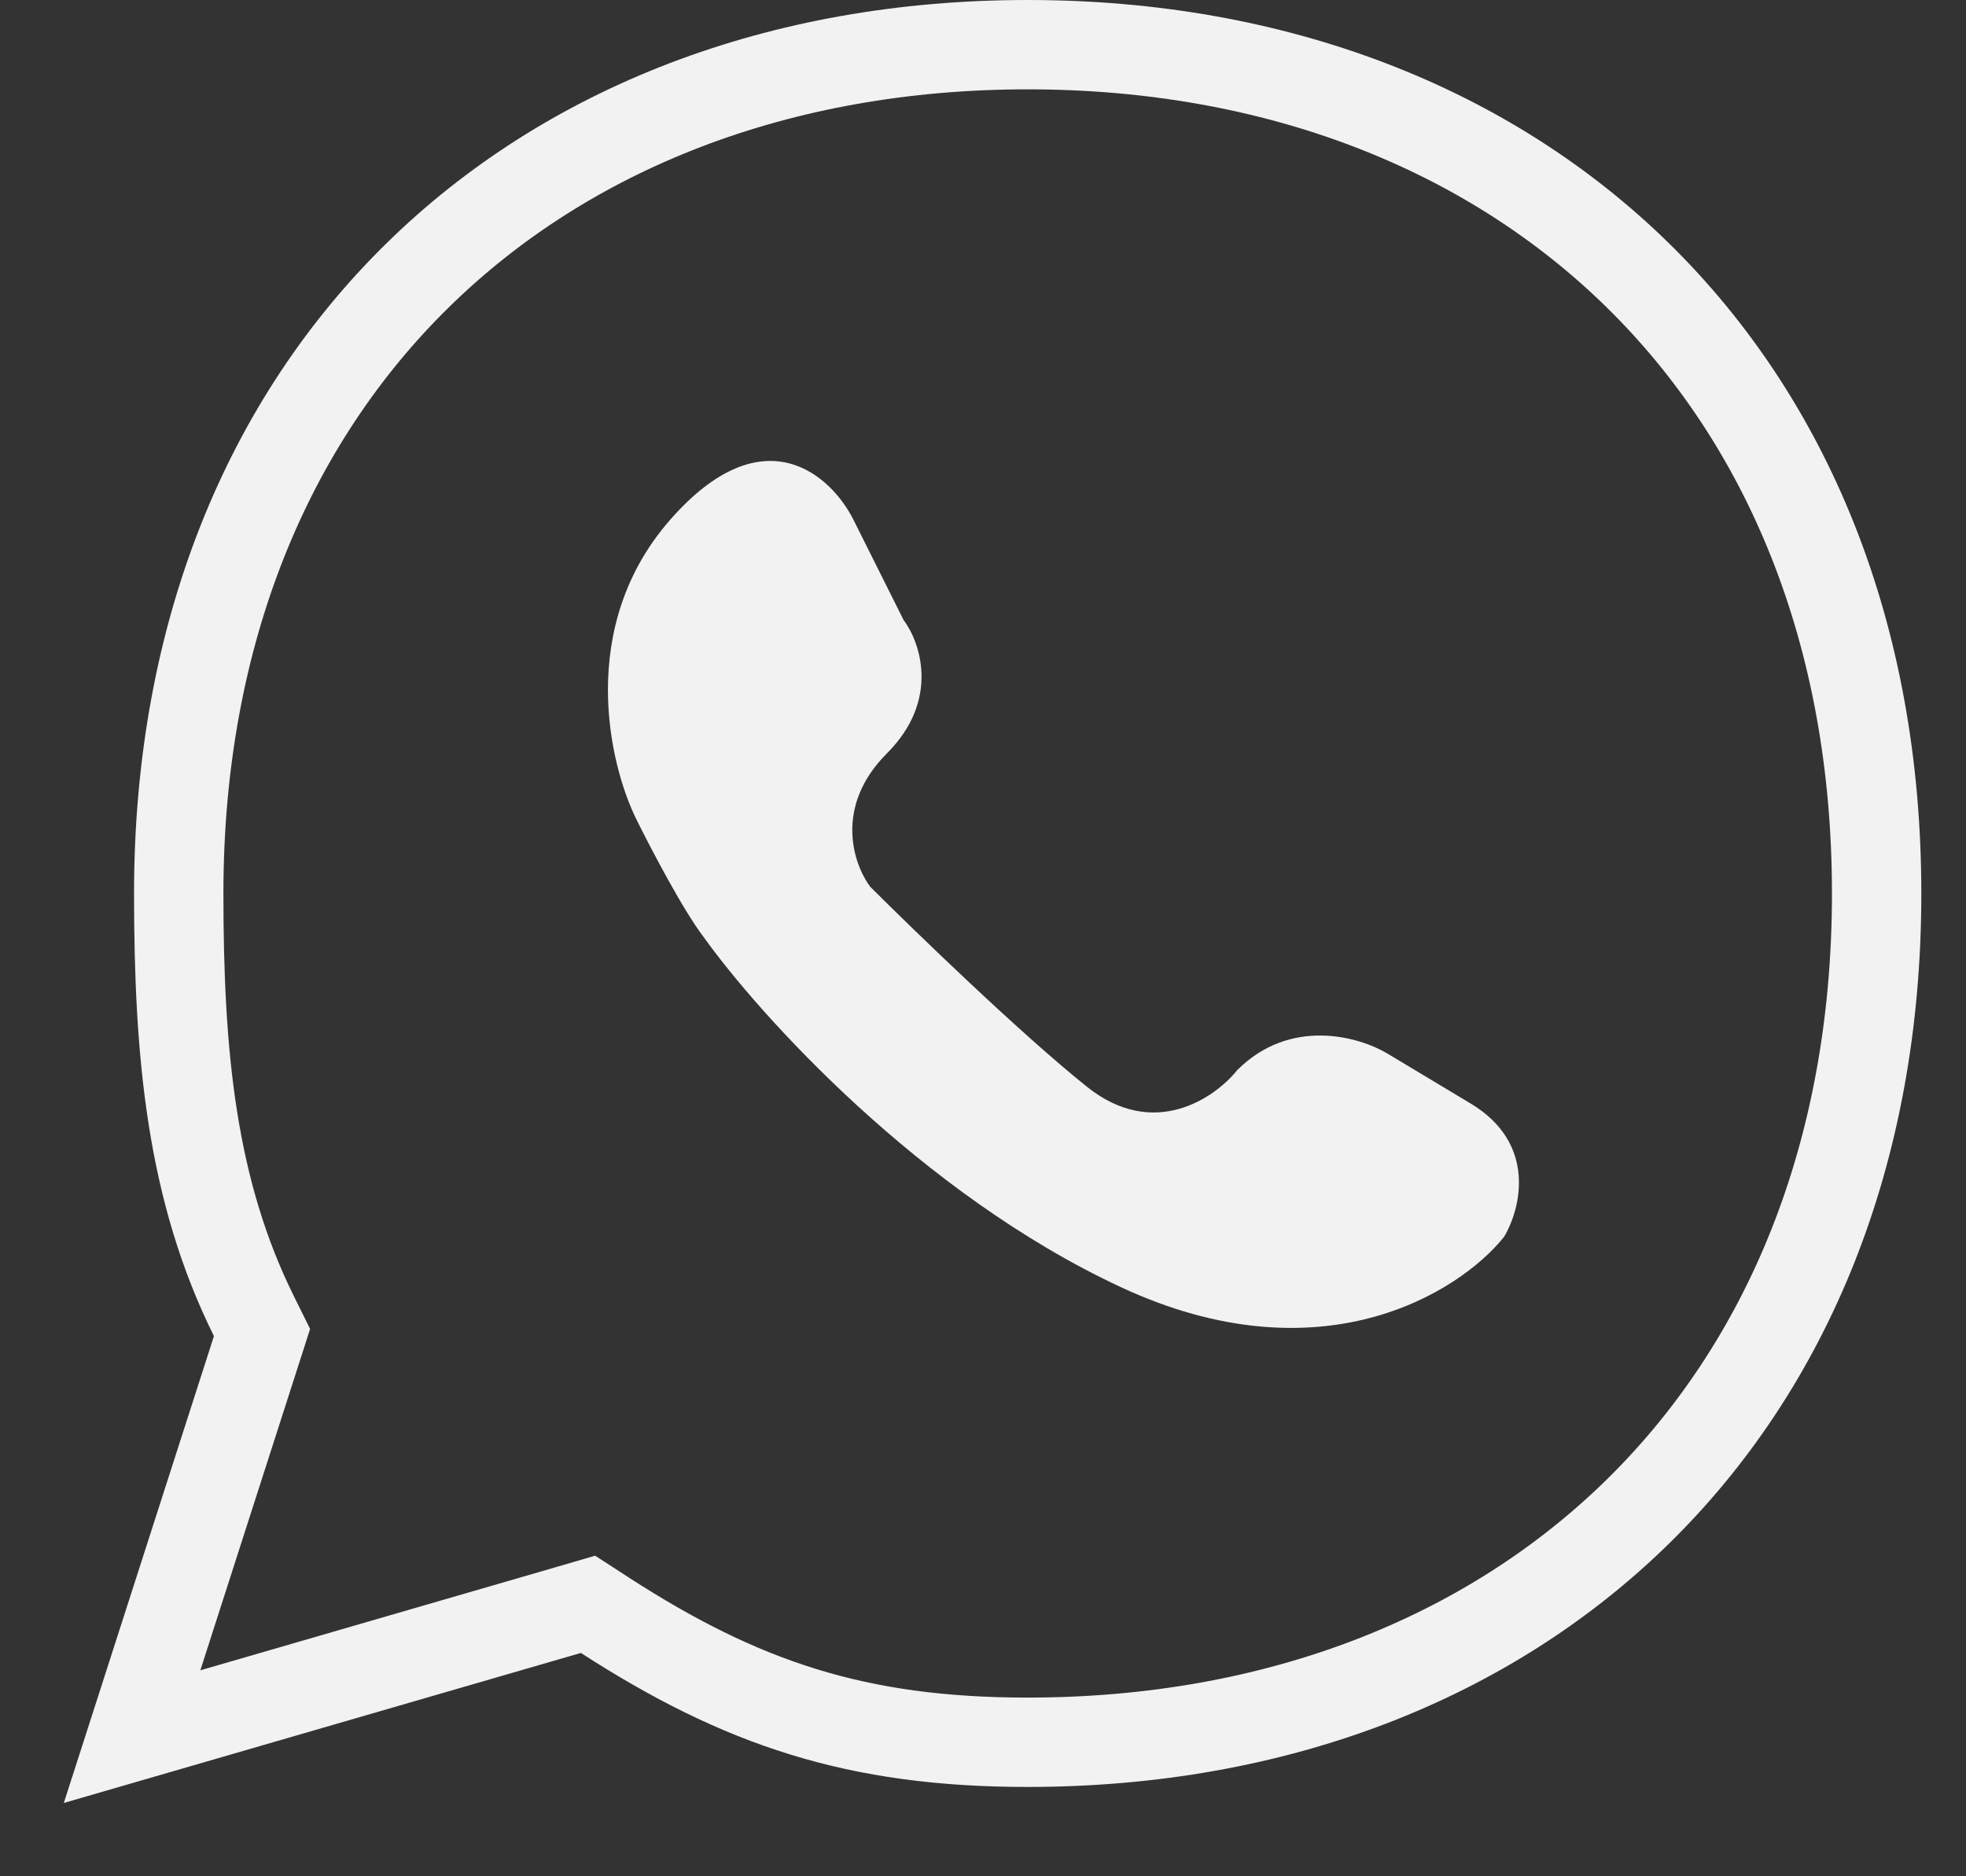 <?xml version="1.0" encoding="UTF-8"?> <svg xmlns="http://www.w3.org/2000/svg" width="22" height="21" viewBox="0 0 22 21" fill="none"><rect x="0" y="0" width="22" height="21" fill="#333333" stroke="none"/> <path d="M12.538 14.404C10.298 13.359 8.494 11.356 7.872 10.485C7.643 10.186 7.279 9.489 7.125 9.178C6.814 8.556 6.453 7.013 7.498 5.819C8.544 4.624 9.303 5.321 9.551 5.819L10.111 6.939C10.298 7.187 10.522 7.834 9.925 8.432C9.328 9.029 9.551 9.676 9.738 9.925C10.236 10.422 11.418 11.567 12.164 12.164C12.911 12.762 13.595 12.289 13.844 11.978C14.441 11.38 15.213 11.604 15.524 11.791L16.457 12.351C17.204 12.799 17.017 13.533 16.83 13.844C16.333 14.466 14.777 15.449 12.538 14.404Z" fill="#F2F2F2"></path> <path d="M2.87 15.107L2.932 14.914L2.842 14.732C2.143 13.323 2 11.808 2 10C2 7.082 3.007 4.715 4.676 3.079C6.346 1.441 8.715 0.5 11.5 0.5C14.285 0.5 16.654 1.441 18.325 3.079C19.994 4.715 21 7.082 21 10C21 12.918 19.994 15.285 18.325 16.921C16.654 18.559 14.285 19.5 11.5 19.5C9.588 19.5 8.297 19.065 6.771 18.08L6.58 17.956L6.361 18.02L1.478 19.437L2.87 15.107Z" stroke="#F2F2F2"></path> </svg> 